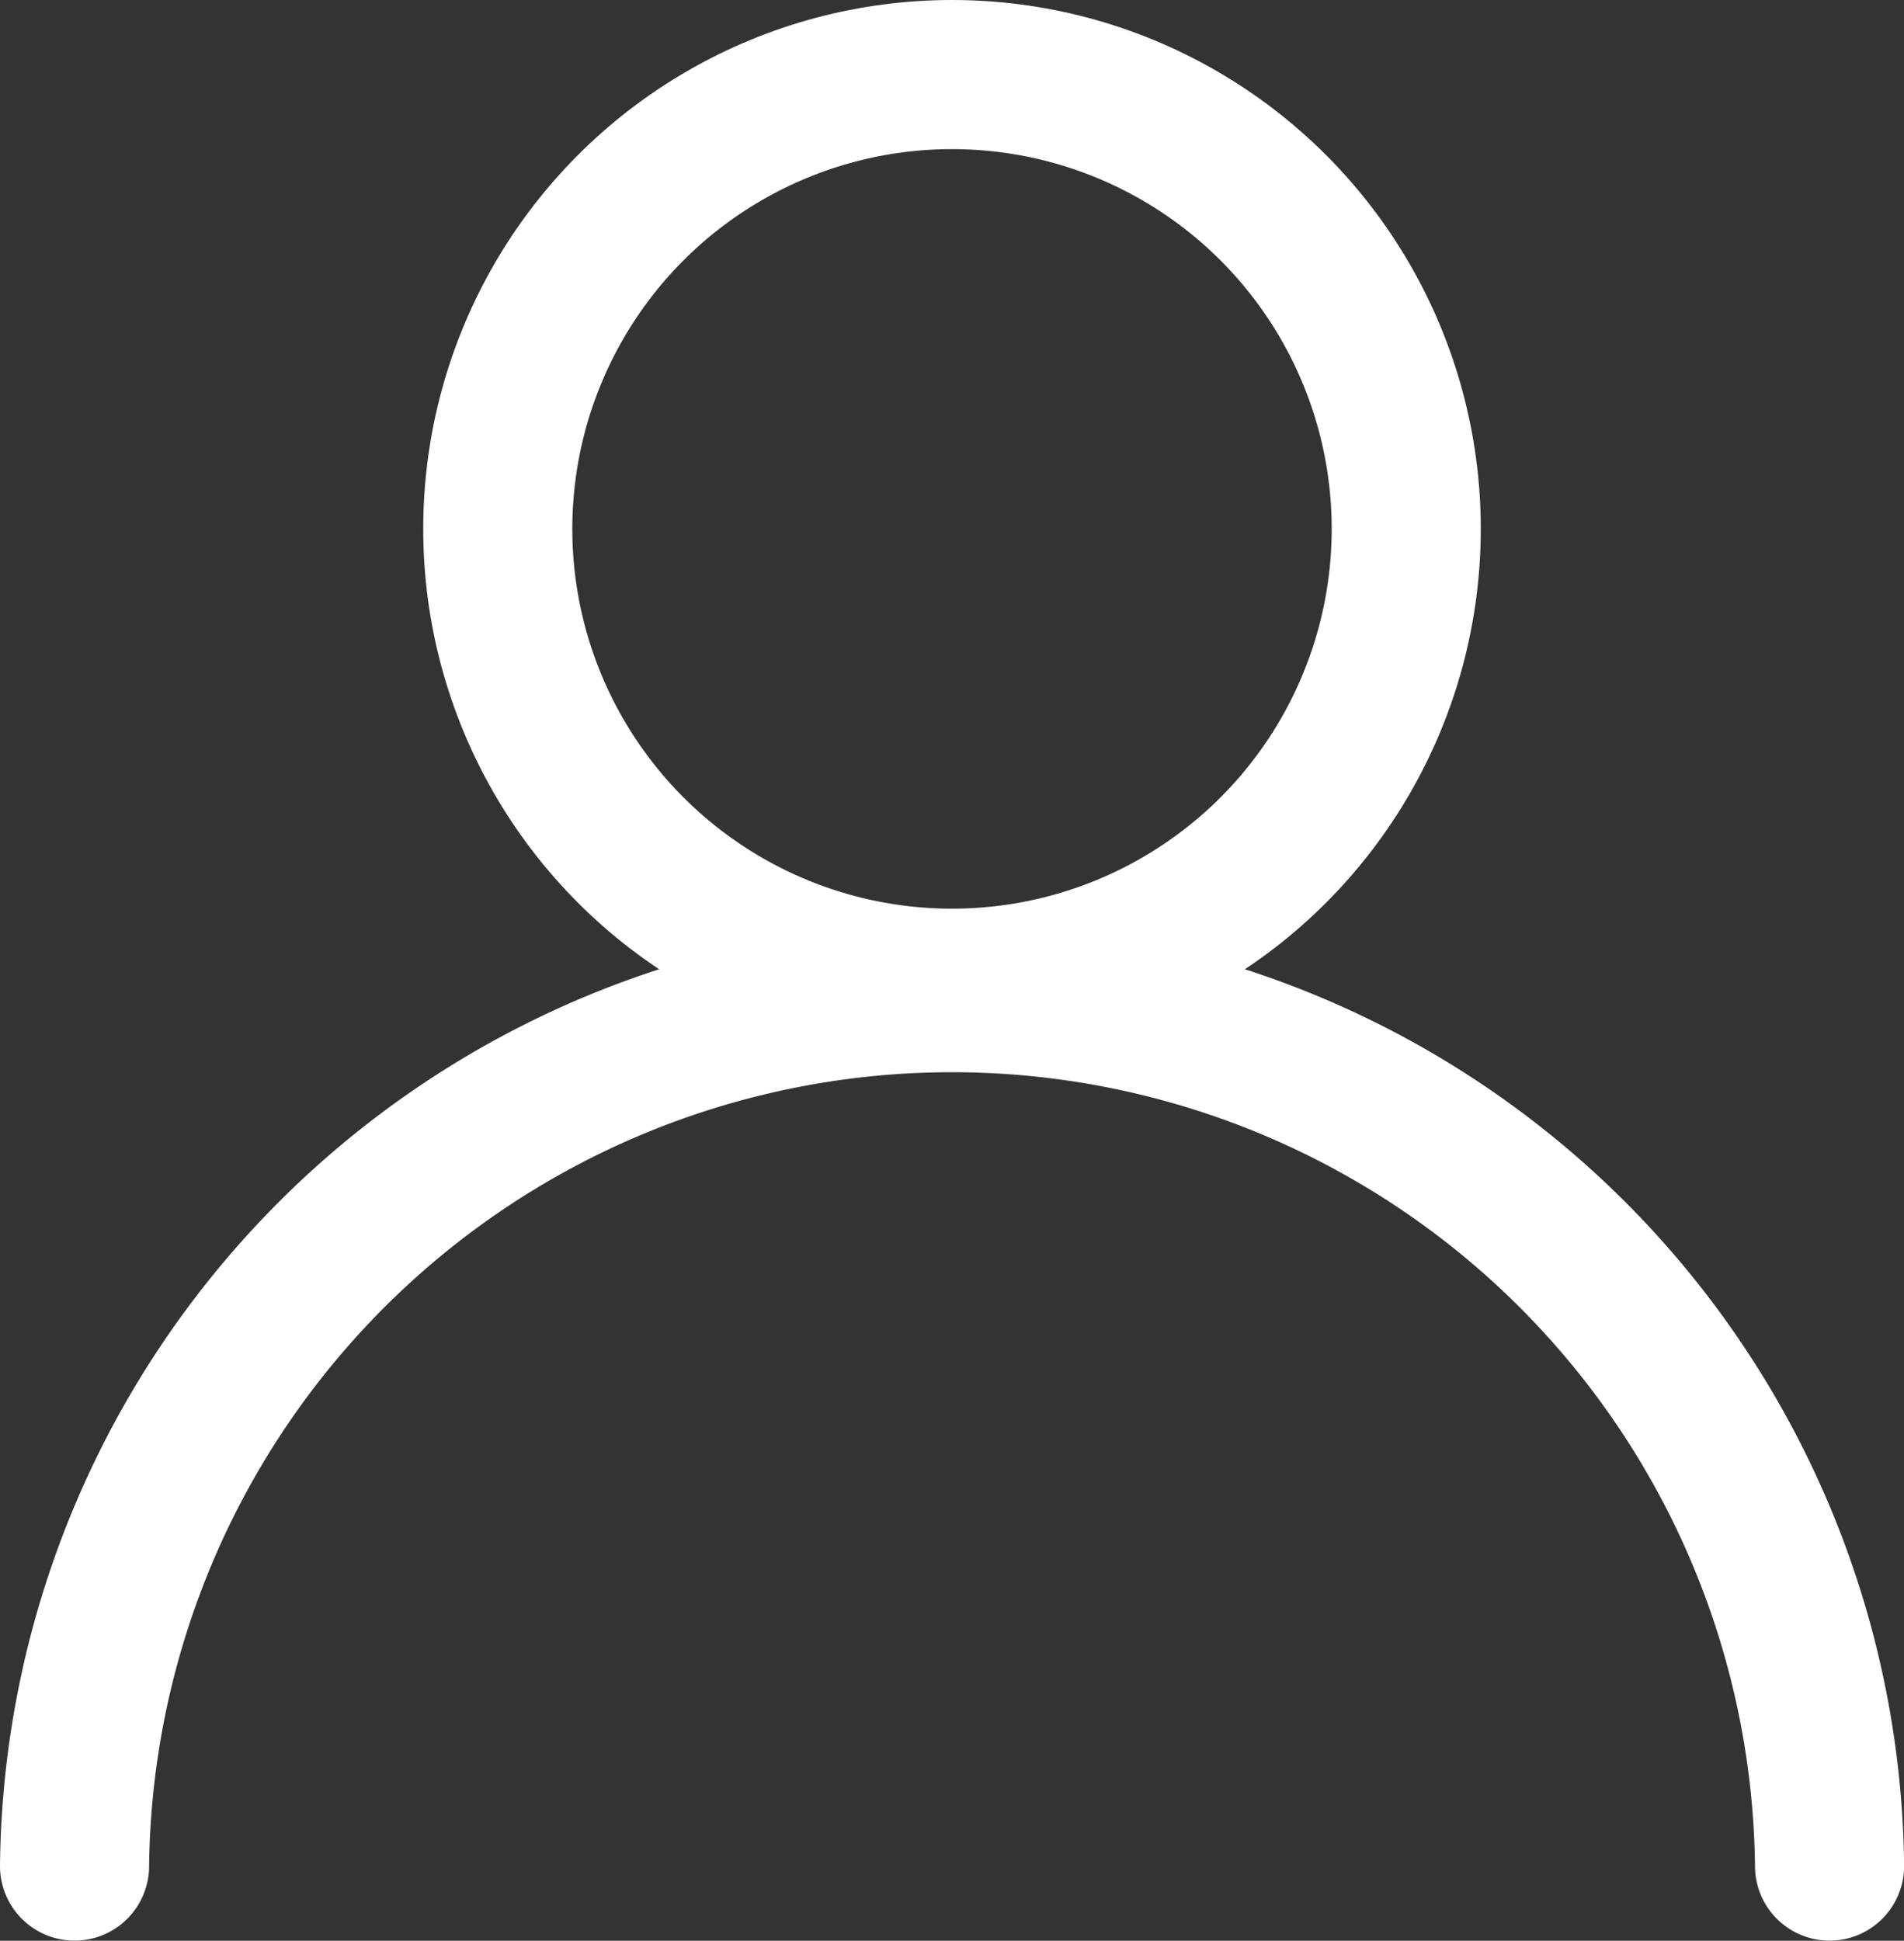 <svg xmlns="http://www.w3.org/2000/svg" width="19.156" height="19.521" viewBox="0 0 19.156 19.521">
  <rect x="0" y="0" width="19.156" height="19.521" fill="#333333" stroke="none"/>
  <g id="profile-1" transform="translate(0.75 0.75)">
    <ellipse id="Ellipse_13" data-name="Ellipse 13" cx="4.57" cy="4.57" rx="4.57" ry="4.57" transform="translate(4.258)" fill="none" stroke="#FFFFFF" stroke-linecap="round" stroke-linejoin="round" stroke-width="1.5"/>
    <path id="Path_279" data-name="Path 279" d="M14607.148,9150.826a8.829,8.829,0,0,1,17.657,0" transform="translate(-14607.148 -9132.806)" fill="none" stroke="#FFFFFF" stroke-linecap="round" stroke-linejoin="round" stroke-width="1.5"/>
  </g>
</svg>
